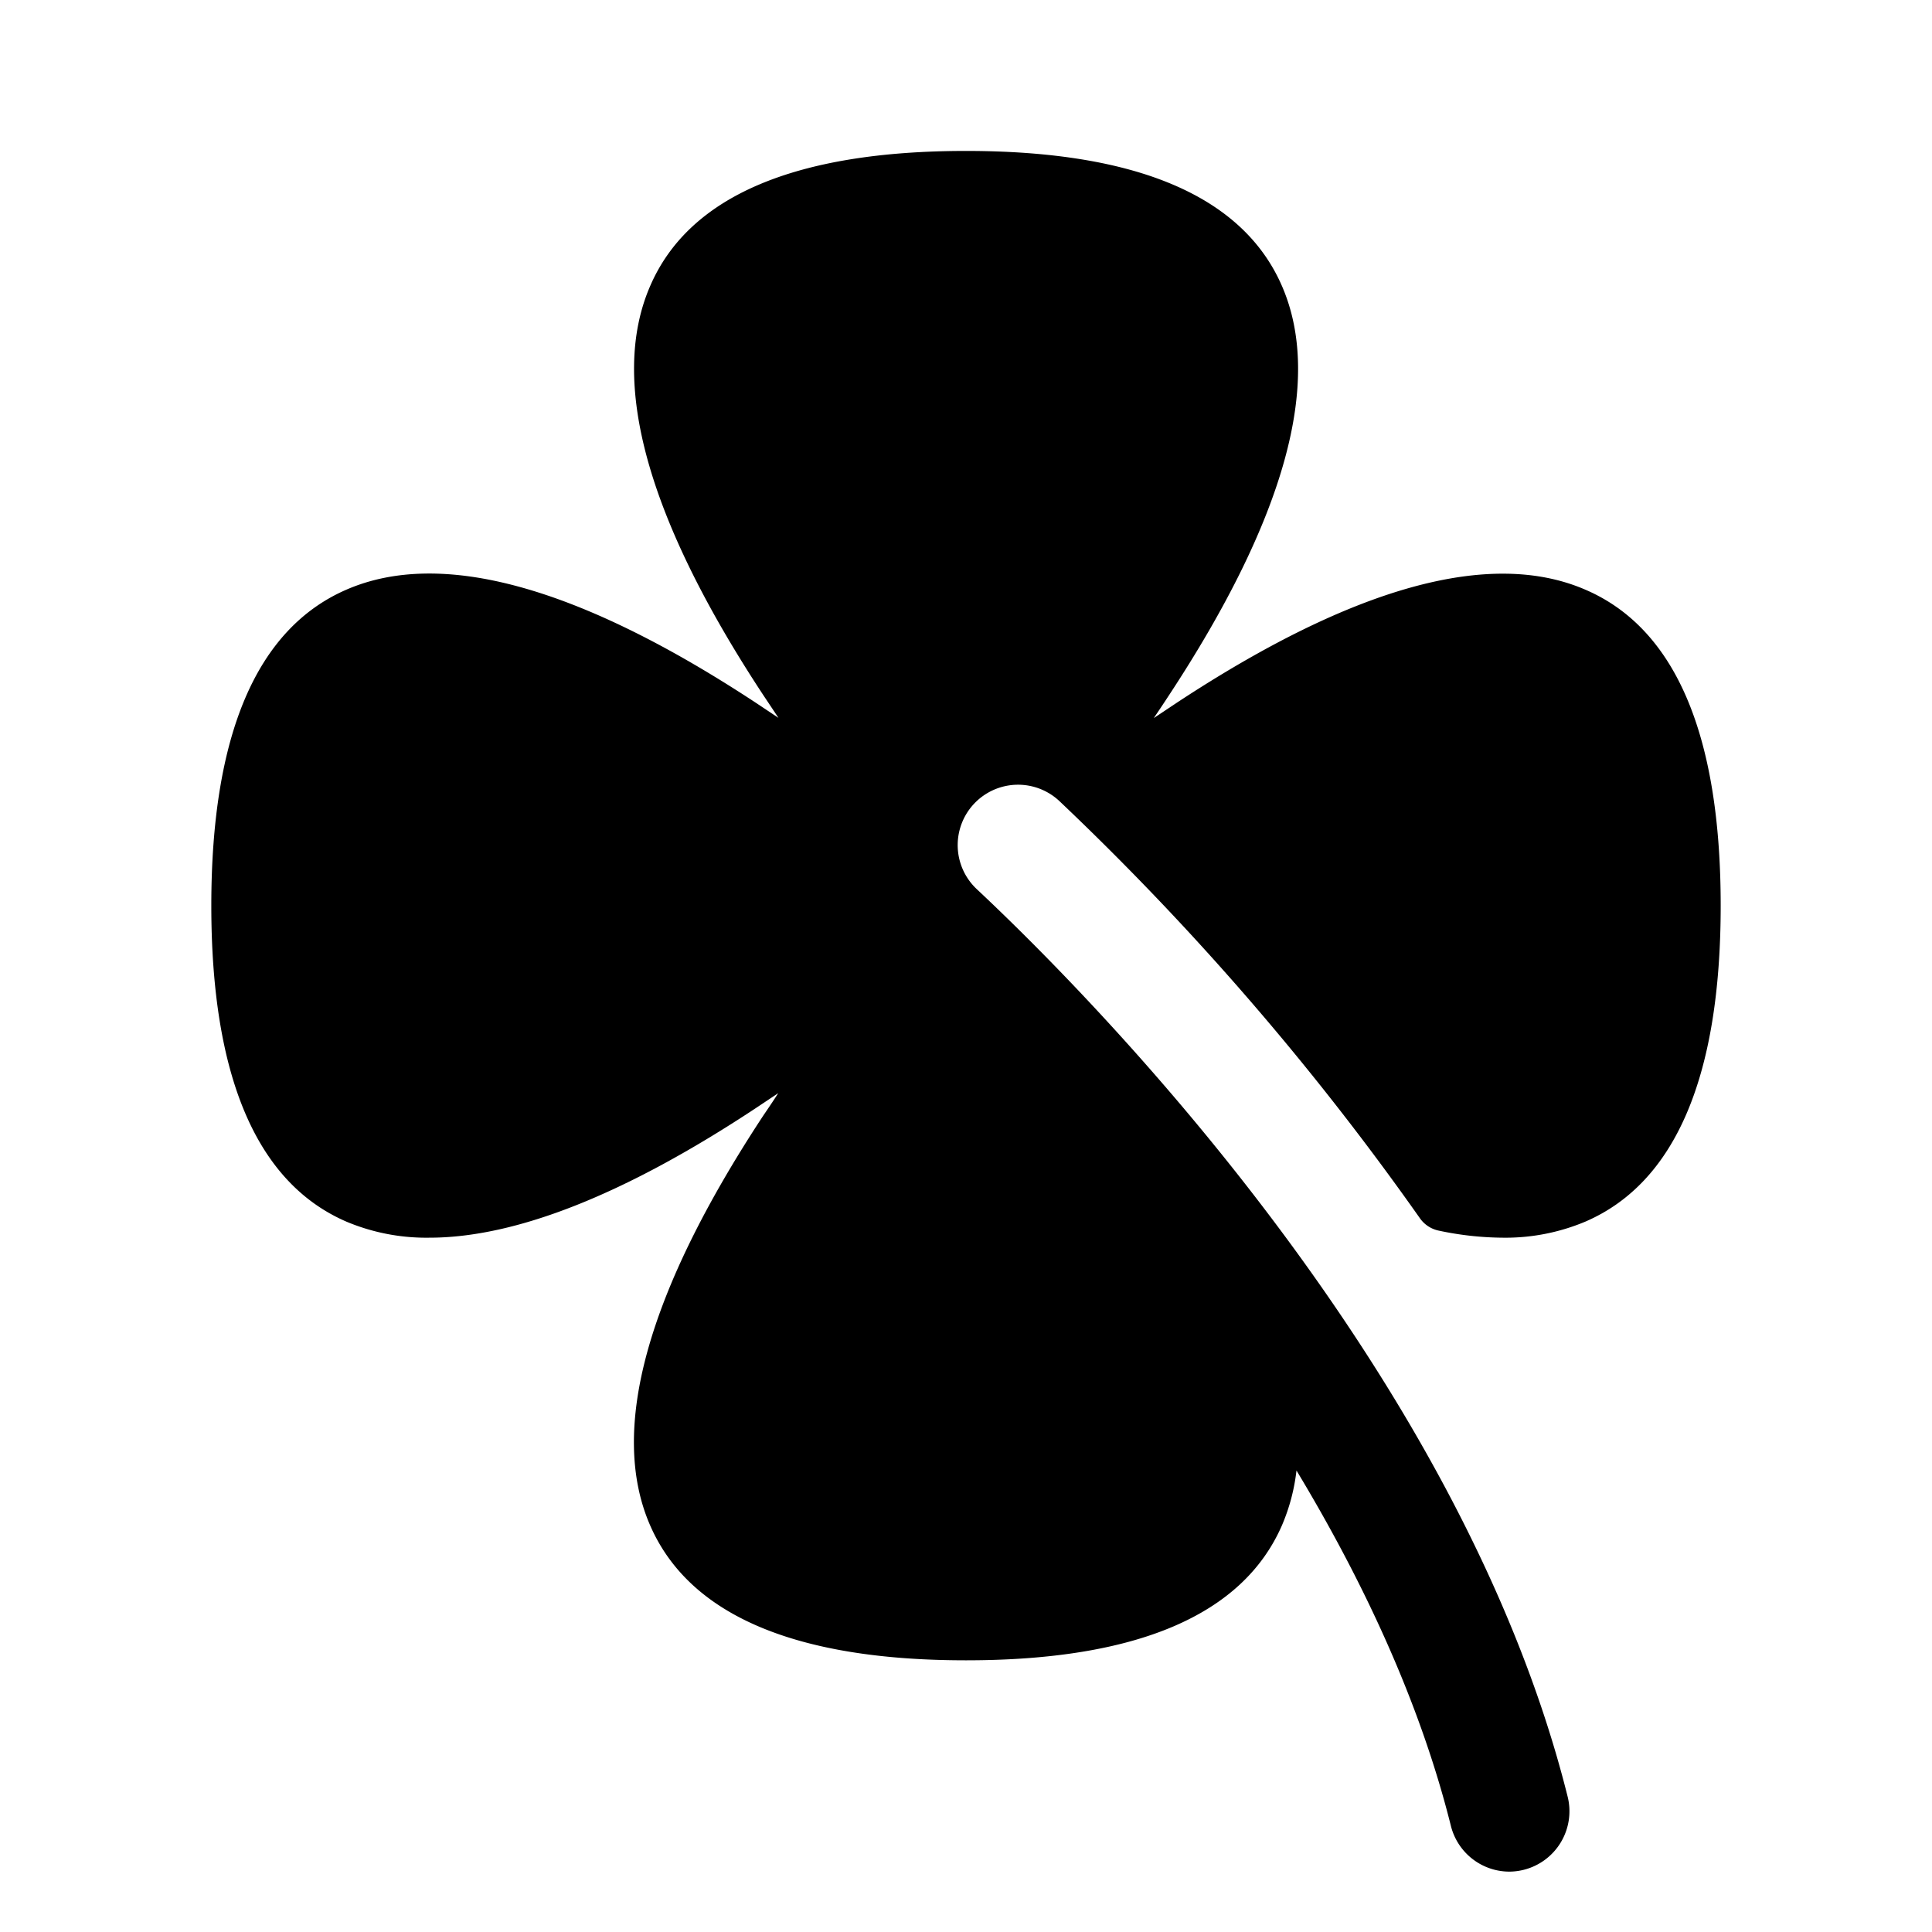 <svg xmlns="http://www.w3.org/2000/svg" viewBox="0 0 256 256" fill="currentColor"><path d="M228,120c0,22.63-6,36.72-17.93,41.87a27.3,27.3,0,0,1-11,2.13,41.75,41.75,0,0,1-8.4-.93,4.05,4.05,0,0,1-2.52-1.64,368.49,368.49,0,0,0-47.75-55.26,8,8,0,0,0-11,11.62c14.84,13.91,64.13,63.49,78.32,120.27a8,8,0,0,1-5.82,9.7A8.13,8.13,0,0,1,200,248a8,8,0,0,1-7.75-6.06c-4.12-16.47-11.65-32.48-20.46-47.09a25.85,25.85,0,0,1-1.9,7.21C164.72,214,150.63,220,128,220s-36.72-6-41.88-17.94c-5.45-12.58-.39-30.82,15-54.21.68-1,1.36-2,2-3l-3,2C82.84,158.27,68.35,164,56.89,164a27.3,27.3,0,0,1-11-2.13C34,156.72,28,142.63,28,120s6-36.72,17.93-41.88c12.59-5.45,30.83-.39,54.22,15l3,2q-1-1.5-2-3c-15.41-23.39-20.47-41.63-15-54.22C91.28,26,105.37,20,128,20s36.72,6,41.88,17.93c5.45,12.59.39,30.83-15,54.22q-1,1.53-2,3l3-2c23.39-15.41,41.63-20.47,54.22-15C222,83.28,228,97.37,228,120Z"/></svg>